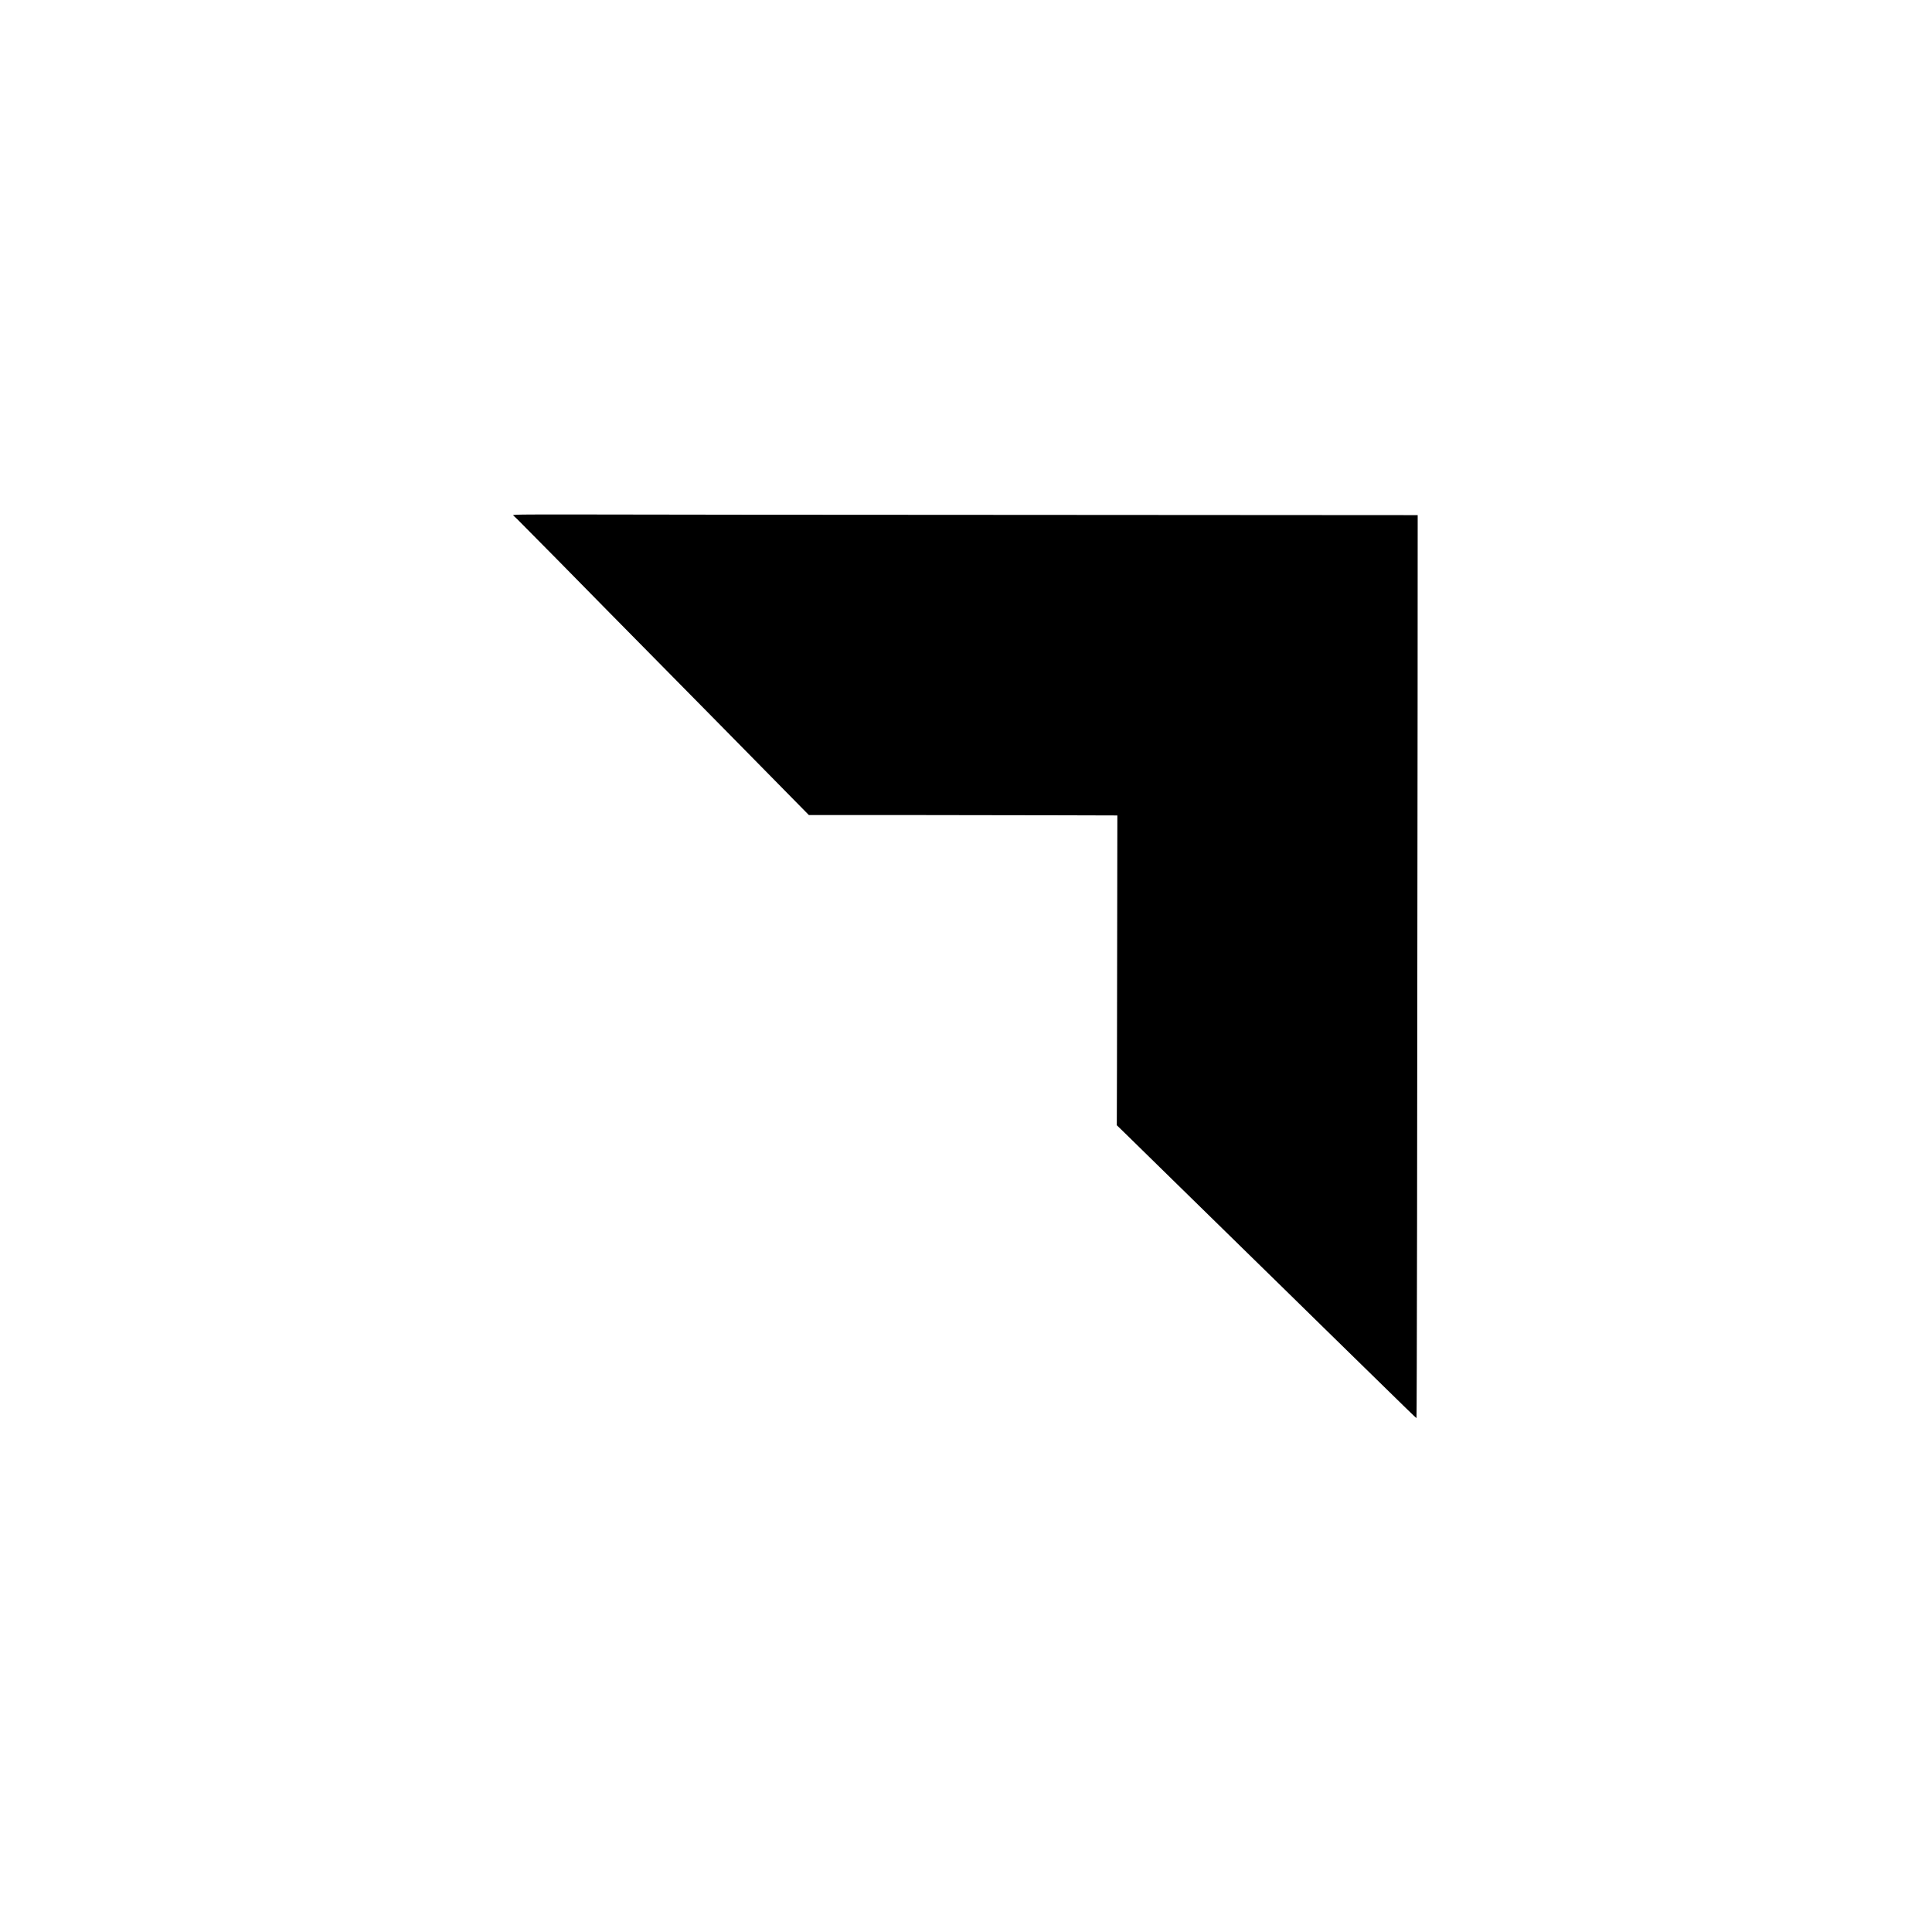 <?xml version="1.0" standalone="no"?>
<!DOCTYPE svg PUBLIC "-//W3C//DTD SVG 20010904//EN"
 "http://www.w3.org/TR/2001/REC-SVG-20010904/DTD/svg10.dtd">
<svg version="1.0" xmlns="http://www.w3.org/2000/svg"
 width="2406pt" height="2406pt" viewBox="0 0 2406 2406"
 preserveAspectRatio="xMidYMid meet">
<g transform="translate(0,2406) scale(0.1,-0.1)"
fill="#000000" stroke="none">
<path d="M6432 17650 l-44 -5 54 -51 c29 -28 254 -256 500 -505 512 -521 688
-700 1382 -1403 275 -279 589 -597 696 -706 107 -109 388 -395 624 -634 l429
-436 1216 0 c669 -1 1533 -2 1921 -3 l705 -2 -2 -1245 c-1 -685 -2 -1553 -3
-1929 l-2 -684 149 -145 c81 -80 256 -251 389 -381 555 -544 954 -934 1084
-1061 76 -74 302 -295 501 -490 199 -195 401 -393 449 -440 48 -47 253 -248
456 -446 573 -561 699 -684 704 -684 5 0 10 3520 14 8950 l1 2295 -4770 3
c-2623 1 -5139 3 -5590 5 -451 1 -840 0 -863 -3z"/>
</g>
</svg>
